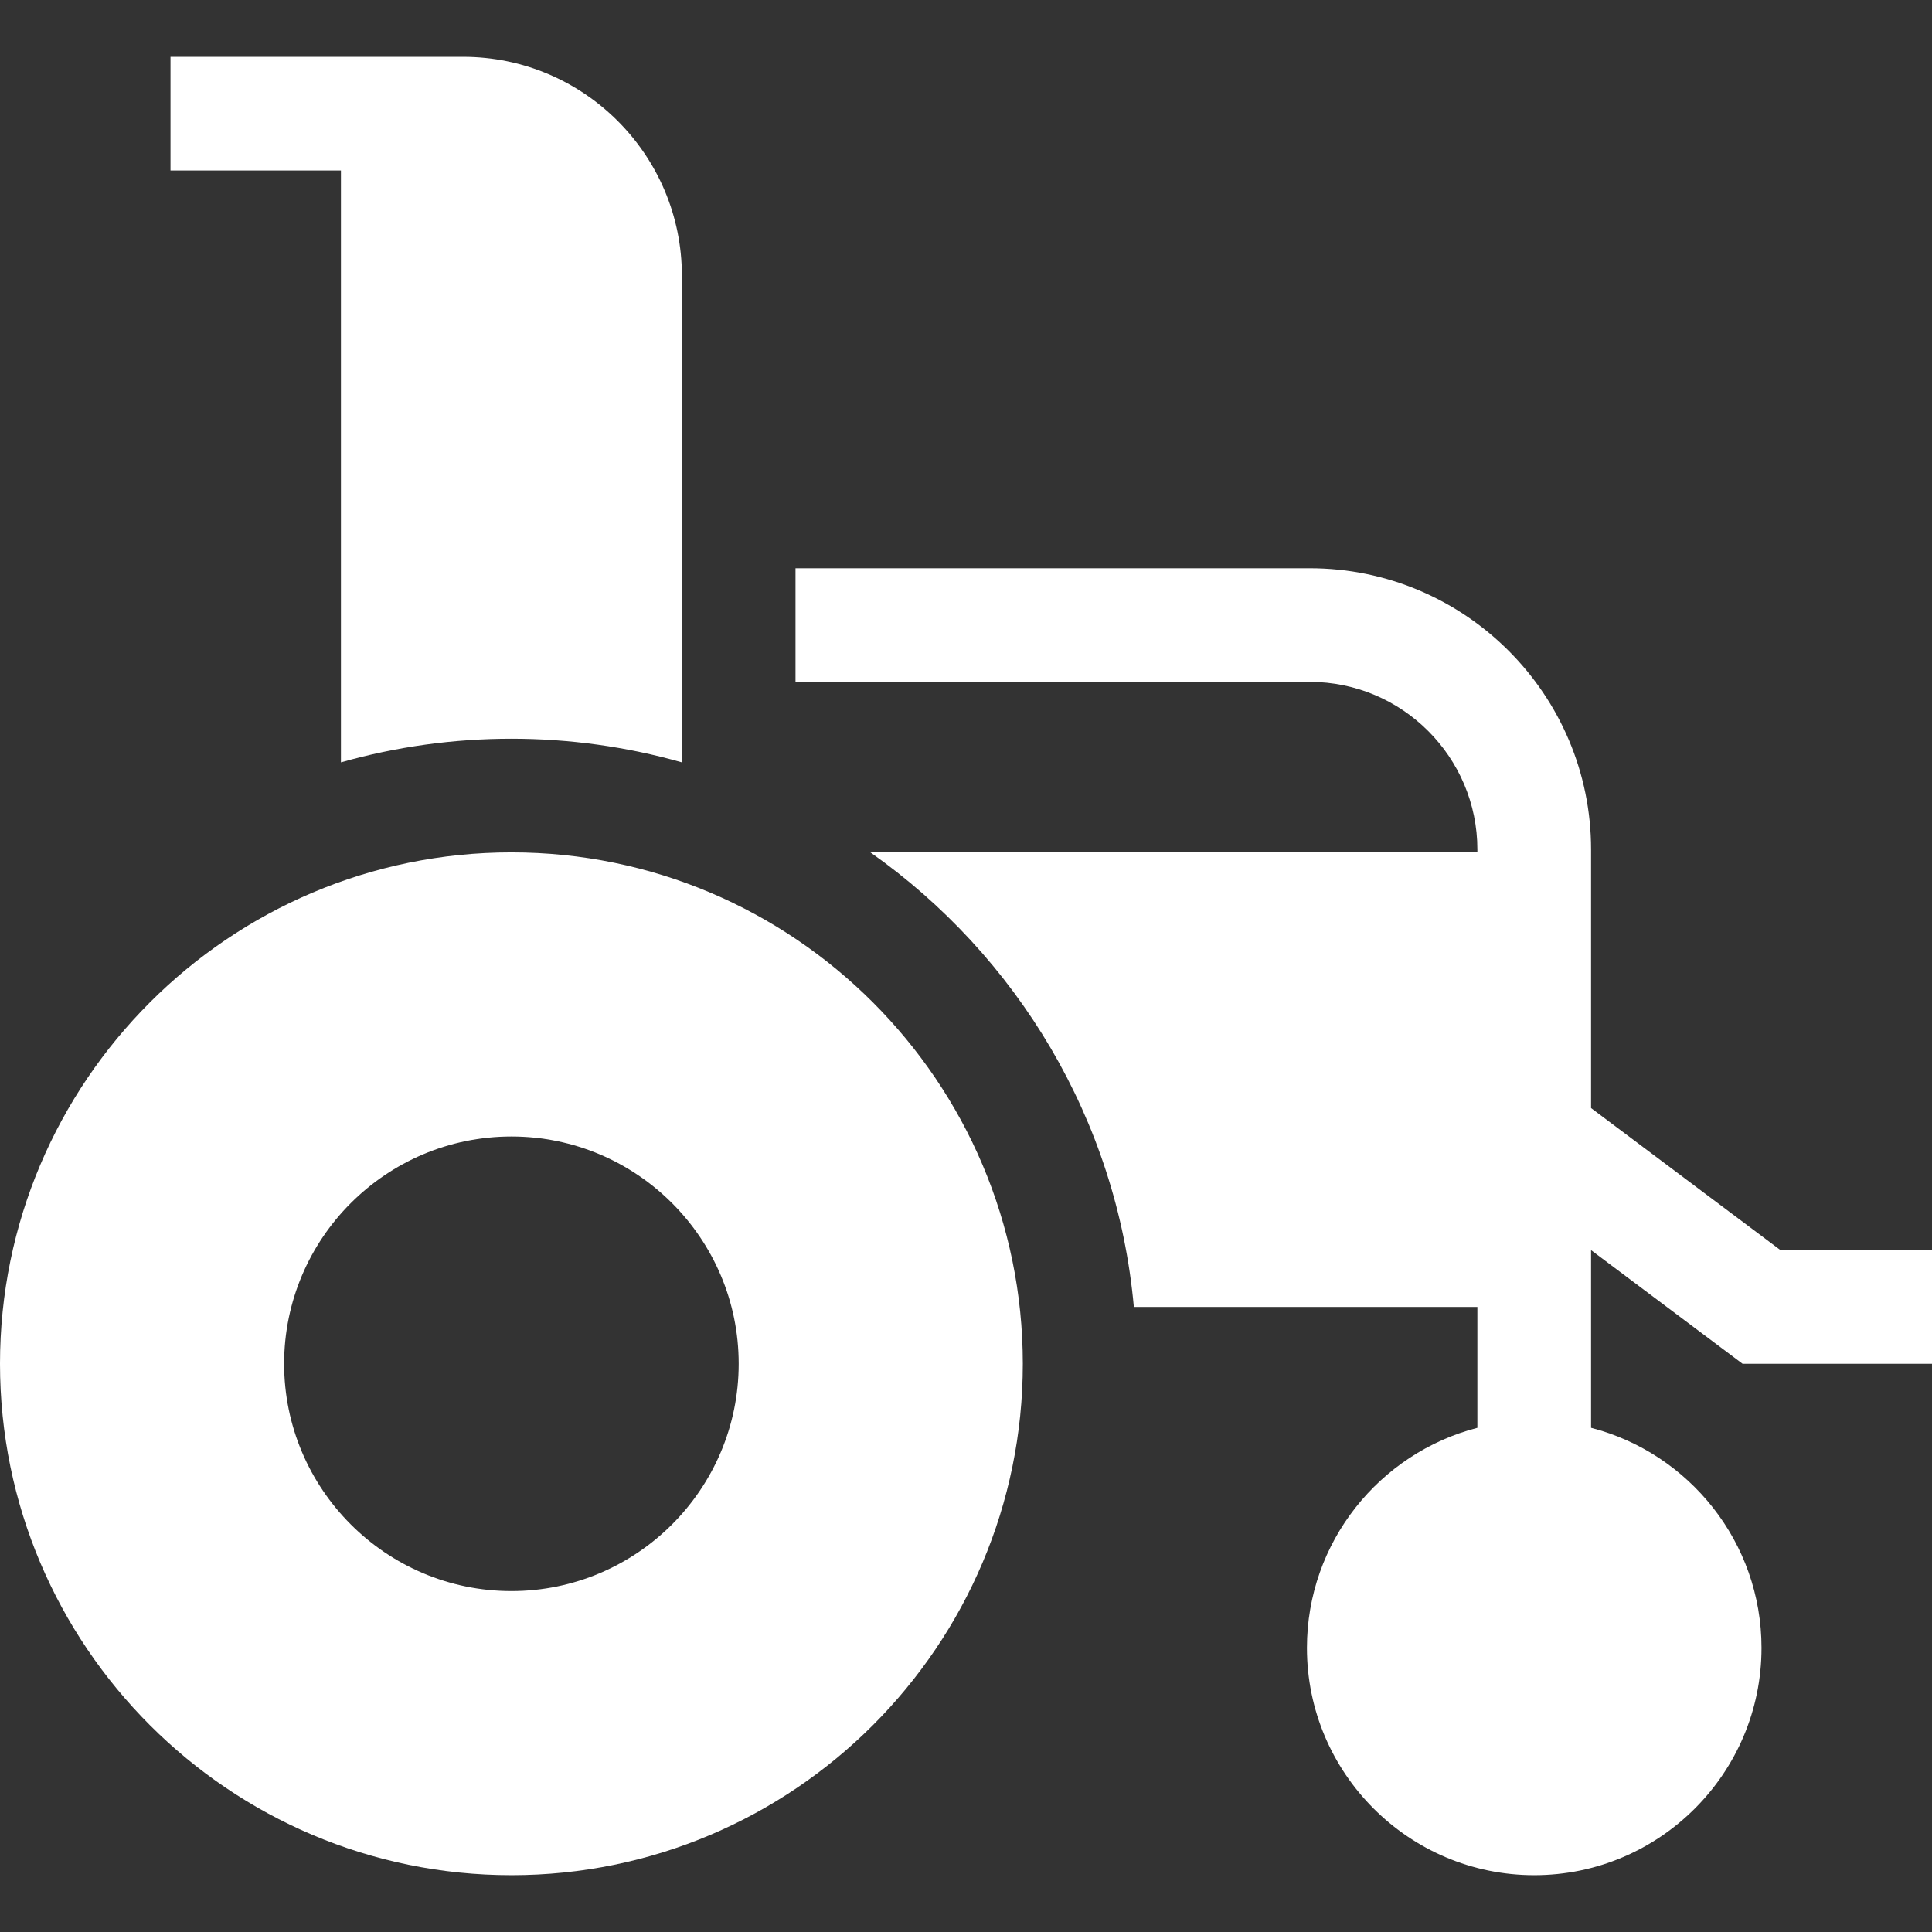<svg xmlns="http://www.w3.org/2000/svg" fill="none" viewBox="0 0 32 32" height="32" width="32">
<rect x="0" y="0" width="32" height="32" fill="#333333" stroke="none"/>
<g clip-path="url(#clip0_102_636)">
<path fill="white" d="M8.471 14.118C3.8 14.118 0 17.918 0 22.588C0 27.259 3.8 31.059 8.471 31.059C13.141 31.059 16.941 27.259 16.941 22.588C16.941 17.918 13.141 14.118 8.471 14.118ZM8.471 26.353C6.395 26.353 4.706 24.664 4.706 22.588C4.706 20.512 6.395 18.824 8.471 18.824C10.546 18.824 12.235 20.512 12.235 22.588C12.235 24.664 10.546 26.353 8.471 26.353Z"></path>
<path fill="white" d="M5.647 12.627C7.486 12.105 9.455 12.105 11.294 12.627C11.294 12.239 11.294 4.565 11.294 4.565C11.294 2.567 9.669 0.941 7.671 0.941H2.824V2.824H5.647V12.627Z"></path>
<path fill="white" d="M26.353 20.706L28.863 22.589H32V20.706H29.49L26.353 18.353C26.353 17.941 26.353 14.472 26.353 14.071C26.353 11.502 24.263 9.412 21.694 9.412H13.176V11.294H21.694C23.225 11.294 24.47 12.54 24.47 14.071V14.118H14.416C16.838 15.823 18.499 18.539 18.78 21.647H24.47V23.649C22.849 24.068 21.647 25.543 21.647 27.294C21.647 29.37 23.336 31.059 25.412 31.059C27.487 31.059 29.176 29.37 29.176 27.294C29.176 25.544 27.975 24.068 26.353 23.649C26.353 22.765 26.353 21.578 26.353 20.706Z"></path>
</g>
<defs>
<clipPath id="clip0_102_636">
<rect fill="white" height="32" width="32"></rect>
</clipPath>
</defs>
</svg>
